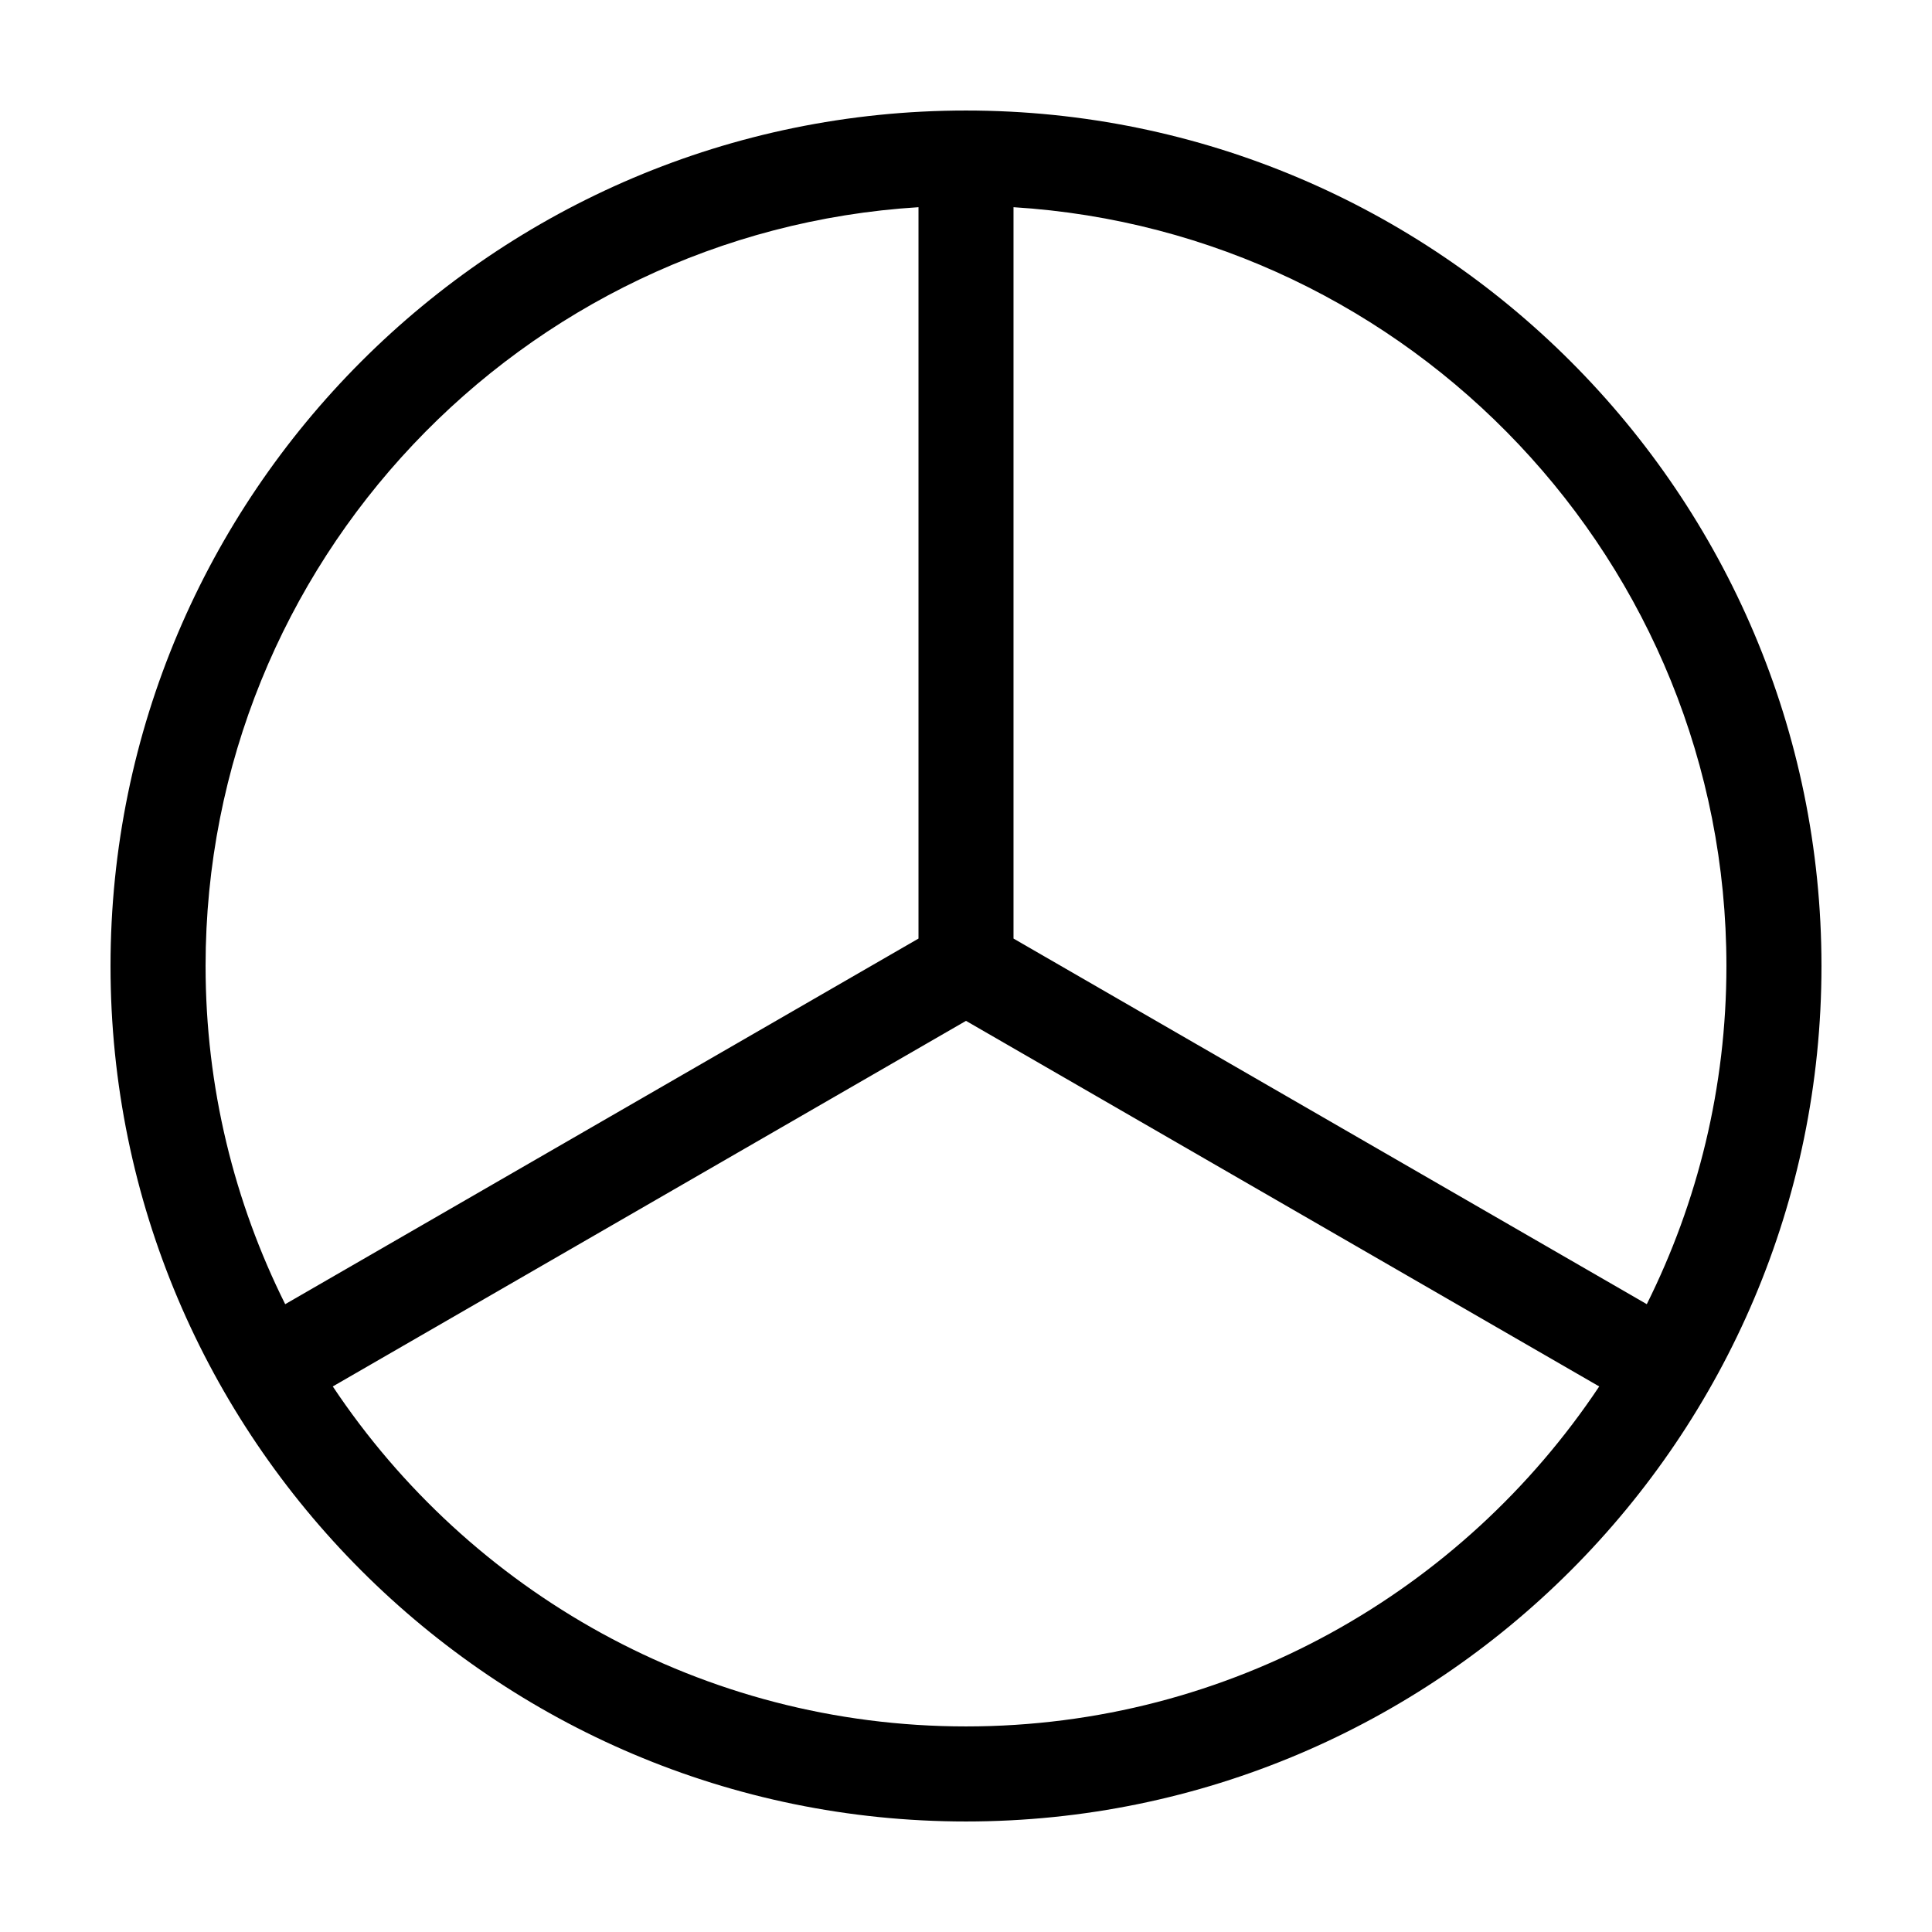 <?xml version="1.0" encoding="UTF-8"?>
<!-- Uploaded to: SVG Repo, www.svgrepo.com, Generator: SVG Repo Mixer Tools -->
<svg fill="#000000" width="800px" height="800px" version="1.1" viewBox="144 144 512 512" xmlns="http://www.w3.org/2000/svg">
 <path d="m400 173.29c-125.01 0-226.71 101.7-226.71 226.71s101.7 226.71 226.71 226.71 226.71-101.7 226.71-226.71c-0.004-125.01-101.71-226.71-226.71-226.71zm-201.52 226.71c0-106.88 83.656-194.56 188.93-201.09v193.82l-167.83 96.891c-13.477-27.016-21.098-57.438-21.098-89.621zm201.52 201.52c-69.945 0-131.66-35.836-167.81-90.098l167.81-96.883 167.81 96.883c-36.148 54.262-97.867 90.098-167.81 90.098zm180.42-111.9-167.83-96.891v-193.82c105.27 6.531 188.93 94.211 188.93 201.09 0 32.184-7.625 62.605-21.102 89.621z"/>
</svg>